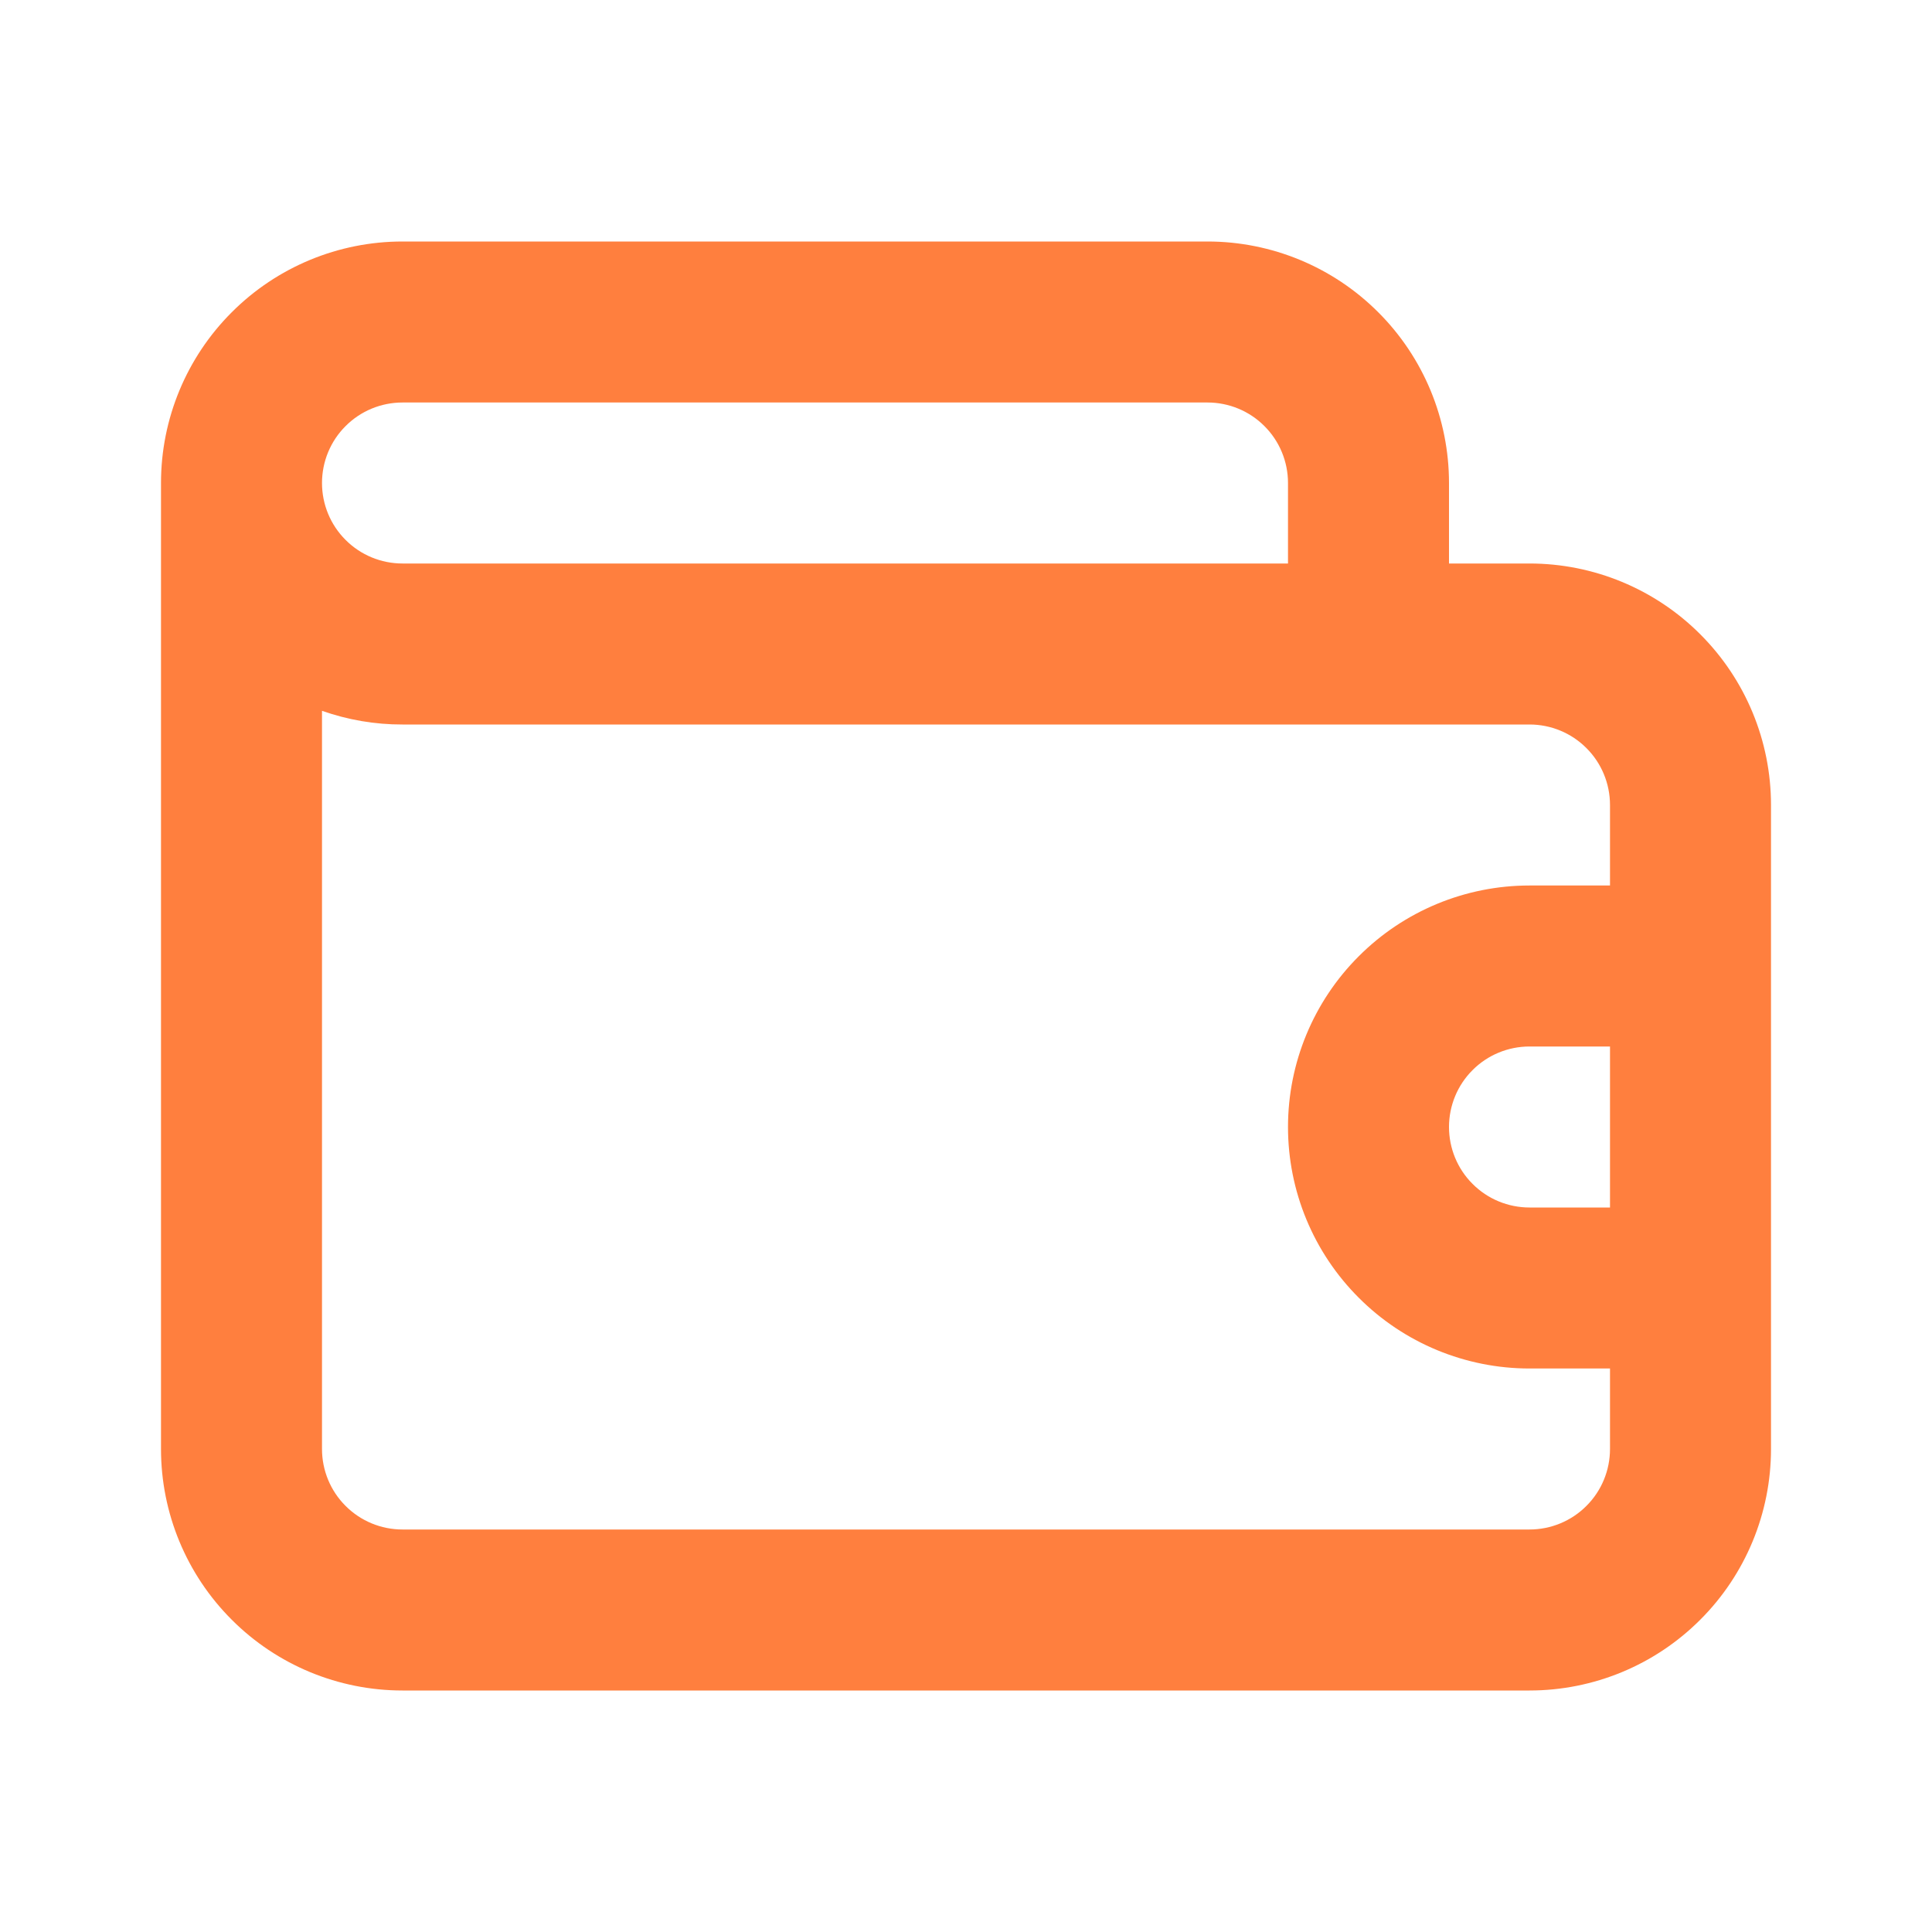 <?xml version="1.0" encoding="UTF-8"?> <svg xmlns="http://www.w3.org/2000/svg" viewBox="1988 2488 24 24" width="24" height="24" data-guides="{&quot;vertical&quot;:[],&quot;horizontal&quot;:[]}"><path fill="#ff7f3e" stroke="none" fill-opacity="1" stroke-width="1" stroke-opacity="1" color="rgb(51, 51, 51)" font-size-adjust="none" id="tSvg9c1358e4b5" title="Path 5" d="M 2007 2495 C 2006.667 2495 2006.333 2495 2006 2495C 2006 2494.667 2006 2494.333 2006 2494C 2006 2493.204 2005.684 2492.441 2005.121 2491.879C 2004.559 2491.316 2003.796 2491 2003 2491C 1999.667 2491 1996.333 2491 1993 2491C 1992.204 2491 1991.441 2491.316 1990.879 2491.879C 1990.316 2492.441 1990 2493.204 1990 2494C 1990 2498 1990 2502 1990 2506C 1990 2506.796 1990.316 2507.559 1990.879 2508.121C 1991.441 2508.684 1992.204 2509 1993 2509C 1997.667 2509 2002.333 2509 2007 2509C 2007.796 2509 2008.559 2508.684 2009.121 2508.121C 2009.684 2507.559 2010 2506.796 2010 2506C 2010 2503.333 2010 2500.667 2010 2498C 2010 2497.204 2009.684 2496.441 2009.121 2495.879C 2008.559 2495.316 2007.796 2495 2007 2495ZM 1993 2493 C 1996.333 2493 1999.667 2493 2003 2493C 2003.265 2493 2003.52 2493.105 2003.707 2493.293C 2003.895 2493.48 2004 2493.735 2004 2494C 2004 2494.333 2004 2494.667 2004 2495C 2000.333 2495 1996.667 2495 1993 2495C 1992.735 2495 1992.48 2494.895 1992.293 2494.707C 1992.105 2494.52 1992 2494.265 1992 2494C 1992 2493.735 1992.105 2493.48 1992.293 2493.293C 1992.48 2493.105 1992.735 2493 1993 2493ZM 2008 2503 C 2007.667 2503 2007.333 2503 2007 2503C 2006.735 2503 2006.48 2502.895 2006.293 2502.707C 2006.105 2502.52 2006 2502.265 2006 2502C 2006 2501.735 2006.105 2501.48 2006.293 2501.293C 2006.48 2501.105 2006.735 2501 2007 2501C 2007.333 2501 2007.667 2501 2008 2501C 2008 2501.667 2008 2502.333 2008 2503ZM 2008 2499 C 2007.667 2499 2007.333 2499 2007 2499C 2006.204 2499 2005.441 2499.316 2004.879 2499.879C 2004.316 2500.441 2004 2501.204 2004 2502C 2004 2502.796 2004.316 2503.559 2004.879 2504.121C 2005.441 2504.684 2006.204 2505 2007 2505C 2007.333 2505 2007.667 2505 2008 2505C 2008 2505.333 2008 2505.667 2008 2506C 2008 2506.265 2007.895 2506.52 2007.707 2506.707C 2007.52 2506.895 2007.265 2507 2007 2507C 2002.333 2507 1997.667 2507 1993 2507C 1992.735 2507 1992.48 2506.895 1992.293 2506.707C 1992.105 2506.52 1992 2506.265 1992 2506C 1992 2502.943 1992 2499.887 1992 2496.83C 1992.321 2496.943 1992.659 2497.001 1993 2497C 1997.667 2497 2002.333 2497 2007 2497C 2007.265 2497 2007.52 2497.105 2007.707 2497.293C 2007.895 2497.48 2008 2497.735 2008 2498C 2008 2498.333 2008 2498.667 2008 2499Z"></path><defs></defs></svg> 